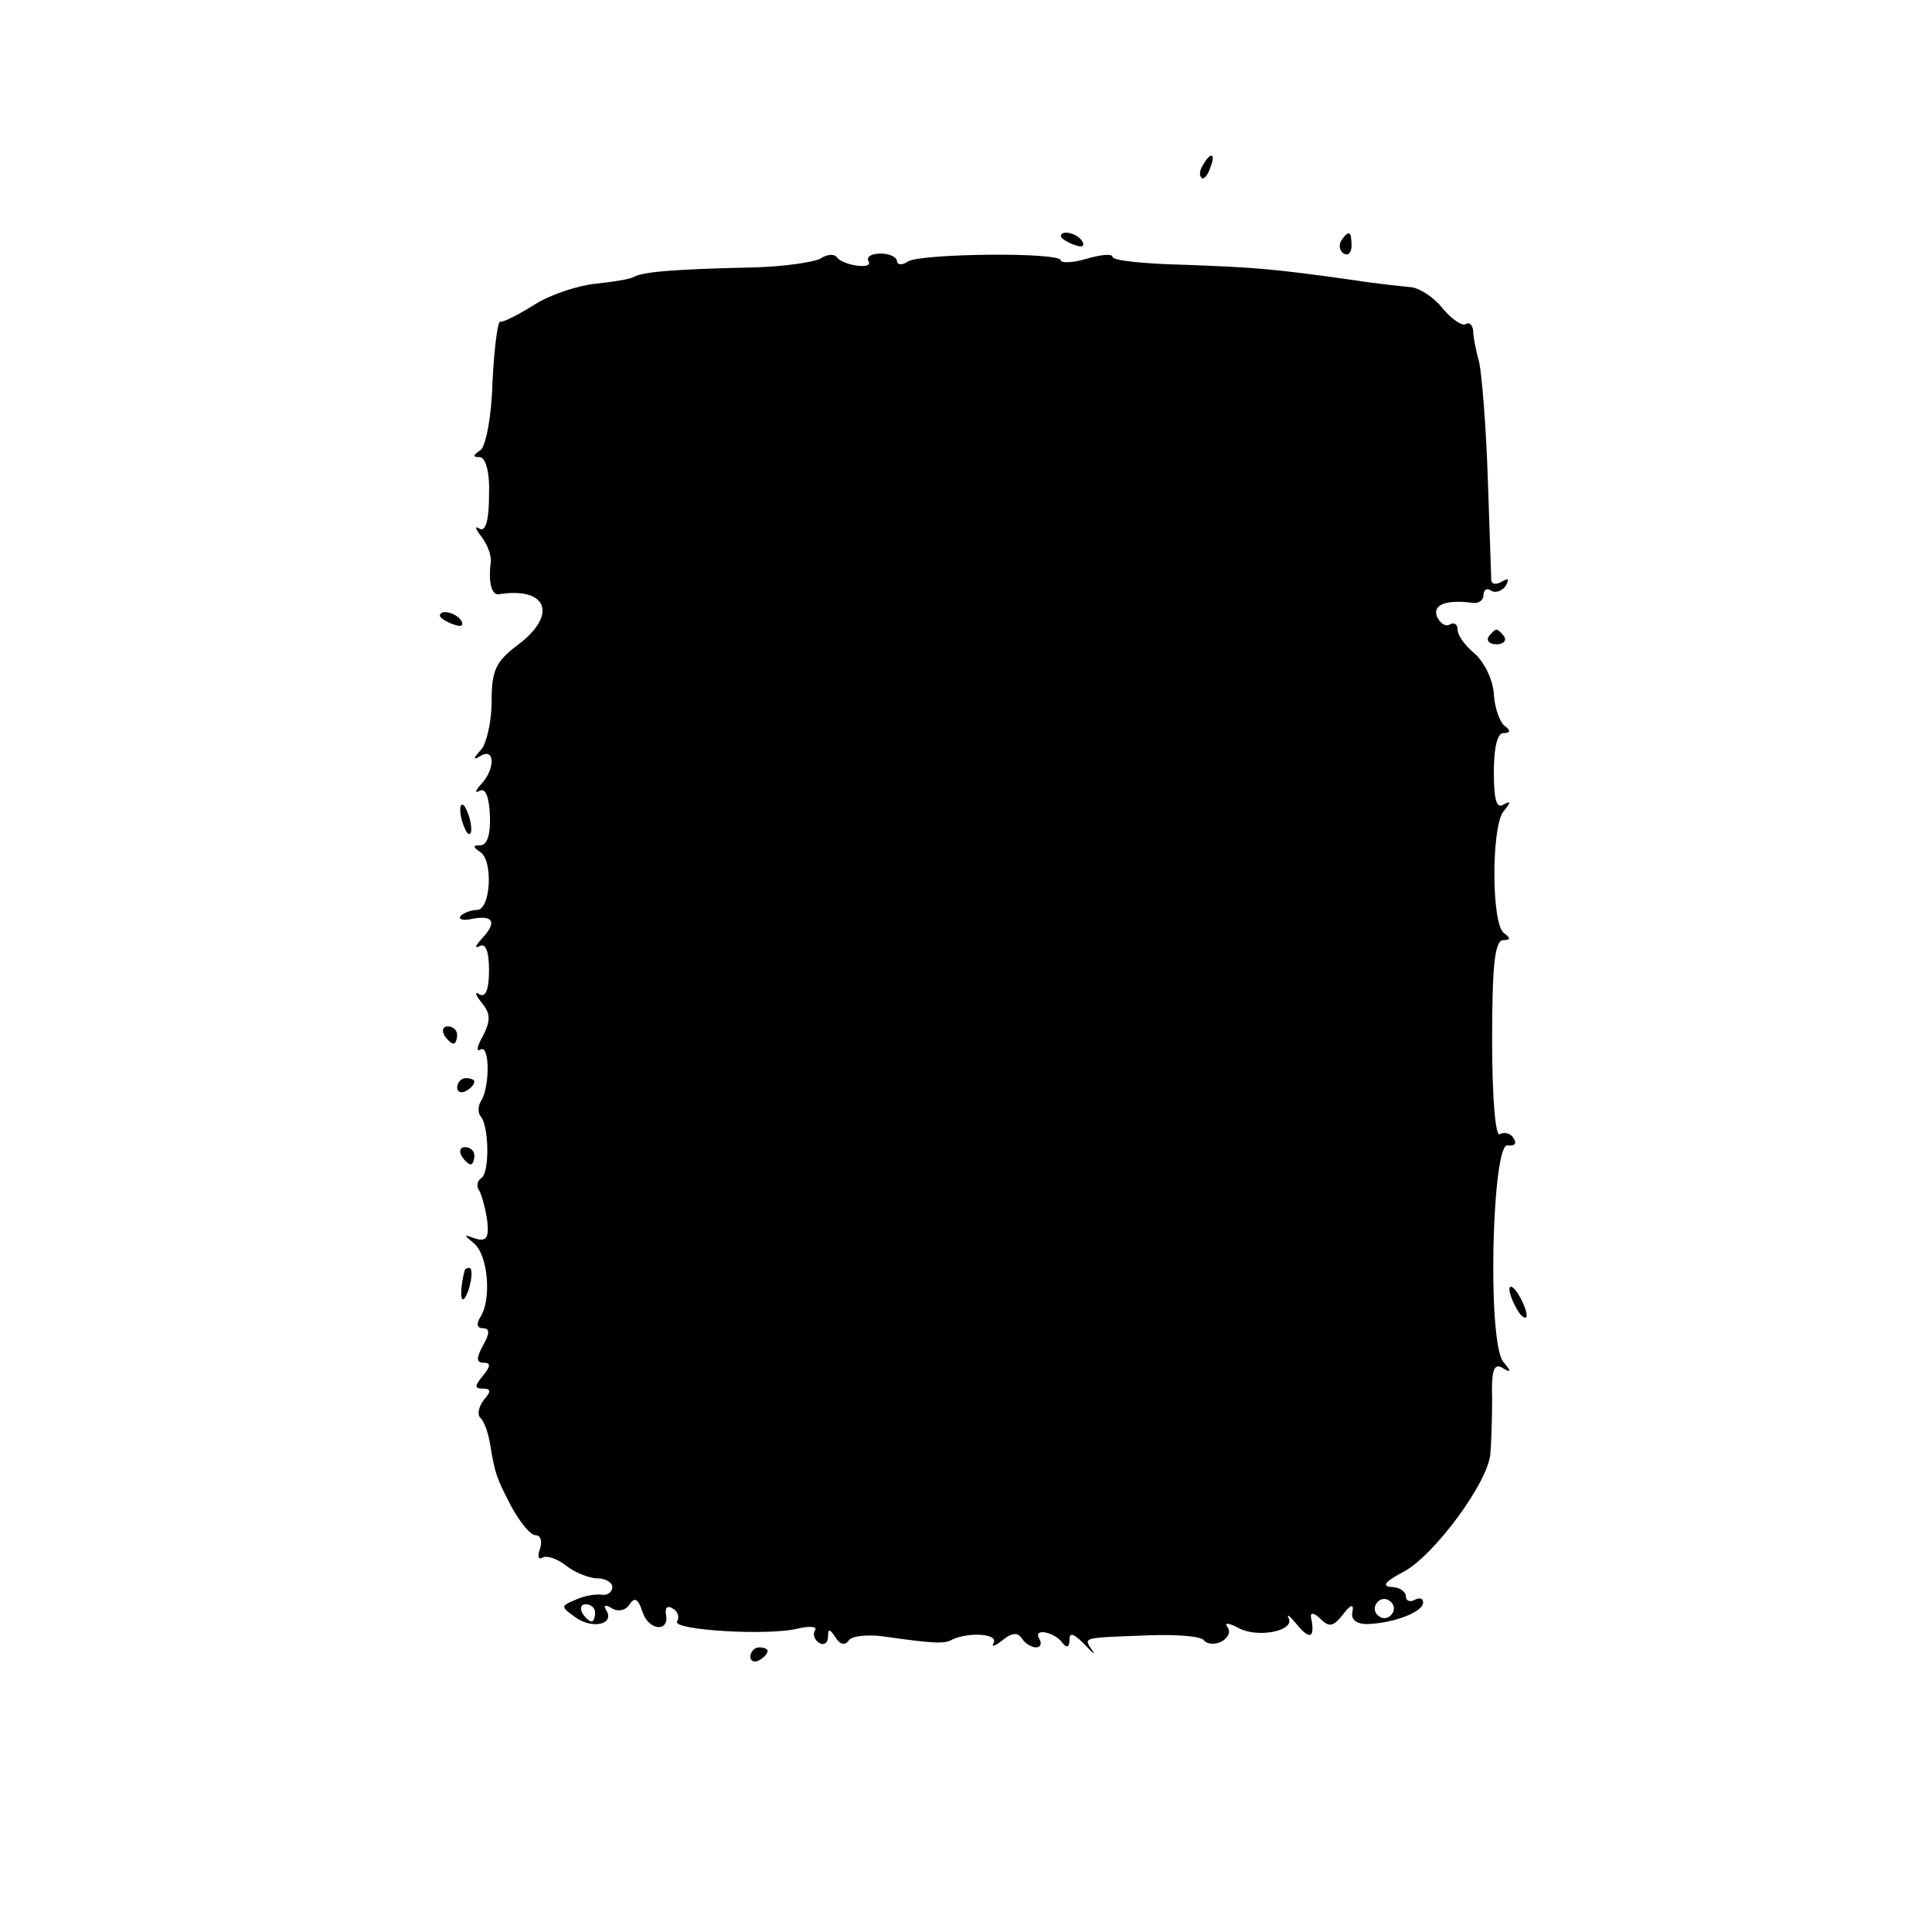 <?xml version="1.0" standalone="no"?>
<!DOCTYPE svg PUBLIC "-//W3C//DTD SVG 20010904//EN"
 "http://www.w3.org/TR/2001/REC-SVG-20010904/DTD/svg10.dtd">
<svg version="1.0" xmlns="http://www.w3.org/2000/svg"
 width="224pt" height="224pt" viewBox="0 0 224 224"
 preserveAspectRatio="xMidYMid meet">
<g transform="translate(0,224) scale(0.1,-0.1)"
fill="#000000" stroke="none">
<path d="M1395 2049 c-4 -6 -5 -12 -2 -15 2 -3 7 2 10 11 7 17 1 20 -8 4z"/>
<path d="M1230 1966 c0 -2 7 -7 16 -10 8 -3 12 -2 9 4 -6 10 -25 14 -25 6z"/>
<path d="M1555 1961 c-3 -5 -2 -12 3 -15 5 -3 9 1 9 9 0 17 -3 19 -12 6z"/>
<path d="M951 1940 c-8 -4 -42 -9 -75 -10 -93 -2 -130 -5 -141 -11 -5 -3 -26
-6 -45 -8 -19 -2 -51 -12 -70 -24 -19 -12 -37 -21 -40 -20 -3 1 -7 -31 -9 -70
-1 -41 -8 -75 -14 -79 -9 -6 -9 -8 -1 -8 7 0 12 -17 11 -44 0 -29 -4 -43 -11
-39 -6 4 -5 0 2 -9 7 -9 12 -22 11 -30 -3 -23 1 -38 9 -37 57 9 69 -24 22 -59
-25 -19 -30 -29 -30 -65 0 -24 -6 -49 -12 -56 -10 -11 -10 -13 0 -7 16 9 16
-16 0 -33 -7 -8 -8 -11 -2 -8 7 4 11 -7 12 -28 1 -22 -3 -35 -11 -35 -9 0 -9
-2 0 -8 15 -10 12 -67 -4 -67 -6 0 -15 -3 -19 -7 -3 -4 3 -6 15 -3 24 4 27 -5
9 -24 -7 -8 -8 -11 -2 -8 7 4 11 -6 11 -28 0 -22 -4 -32 -11 -28 -6 4 -5 0 2
-9 11 -13 11 -21 2 -39 -7 -12 -8 -19 -3 -16 11 7 11 -43 1 -59 -4 -6 -4 -14
-1 -18 10 -10 11 -66 1 -72 -5 -3 -6 -10 -2 -15 3 -6 7 -21 9 -35 2 -19 -1
-24 -14 -20 -14 5 -14 5 -1 -6 16 -14 20 -65 7 -85 -5 -8 -4 -13 3 -13 8 0 8
-6 0 -20 -8 -15 -8 -20 1 -20 8 0 8 -4 -1 -15 -10 -12 -10 -15 0 -15 9 0 10
-3 1 -13 -6 -8 -8 -17 -4 -21 4 -3 9 -17 11 -29 6 -37 8 -41 25 -74 10 -18 22
-33 28 -33 6 0 8 -7 5 -16 -3 -8 -2 -13 3 -10 4 3 17 -1 27 -9 10 -8 27 -15
37 -15 9 0 17 -5 17 -10 0 -6 -6 -10 -12 -9 -7 1 -21 -1 -31 -6 -17 -7 -17 -8
0 -20 19 -14 46 -9 36 8 -4 6 -1 7 7 2 7 -4 16 -2 20 5 6 9 10 6 15 -9 7 -22
32 -24 27 -2 -1 7 2 10 8 6 6 -3 8 -10 5 -15 -6 -10 107 -17 141 -8 13 3 22 2
19 -2 -3 -5 -1 -11 5 -15 5 -3 10 0 10 7 0 10 2 10 9 -1 5 -8 11 -9 15 -3 3 5
20 7 38 5 63 -9 73 -9 82 -4 19 9 54 7 48 -4 -3 -5 1 -4 10 3 11 9 18 10 23 2
3 -5 11 -10 16 -10 6 0 7 5 4 10 -8 13 18 8 27 -5 5 -6 8 -5 8 4 0 9 5 7 18
-6 9 -10 13 -13 8 -6 -10 15 -12 14 67 17 32 1 60 -1 63 -6 3 -4 11 -5 19 -2
8 4 12 11 9 16 -5 7 -1 7 11 1 22 -13 67 -4 59 11 -3 6 2 2 10 -8 15 -18 21
-15 16 9 -1 6 4 5 11 -2 10 -10 15 -9 26 5 9 12 13 13 11 3 -2 -9 5 -14 17
-14 31 1 65 14 65 25 0 5 -4 6 -10 3 -5 -3 -10 -1 -10 4 0 6 -8 11 -17 11 -12
1 -6 7 15 18 35 19 98 104 100 137 1 11 2 40 2 63 -1 33 2 42 12 36 10 -6 11
-5 1 7 -19 23 -13 255 5 251 8 -1 11 2 7 8 -3 6 -11 8 -16 5 -5 -4 -9 41 -9
109 0 86 3 116 13 116 8 0 9 2 1 8 -15 9 -15 123 -1 141 9 11 9 13 0 8 -8 -5
-11 6 -11 38 0 28 4 45 11 45 8 0 9 3 2 8 -6 4 -12 21 -13 37 -1 17 -11 37
-22 47 -11 9 -20 21 -20 28 0 6 -4 9 -9 6 -5 -3 -11 1 -15 9 -5 14 10 20 42
16 6 -1 12 3 12 9 0 6 4 9 9 5 5 -3 13 0 17 6 4 8 3 9 -4 5 -7 -4 -12 -4 -13
1 0 4 -2 58 -4 118 -2 61 -7 121 -10 135 -4 14 -7 30 -7 37 -1 7 -5 10 -9 7
-4 -2 -16 6 -26 18 -10 13 -27 24 -37 25 -10 1 -40 4 -65 8 -99 14 -119 15
-198 18 -46 1 -83 5 -83 9 0 4 -13 3 -30 -2 -16 -5 -30 -5 -30 -2 0 10 -162 8
-177 -1 -7 -5 -13 -4 -13 0 0 5 -9 9 -19 9 -11 0 -17 -4 -14 -9 6 -10 -30 -5
-37 5 -3 4 -12 3 -19 -2z m663 -1571 c-3 -5 -10 -7 -15 -3 -5 3 -7 10 -3 15 3
5 10 7 15 3 5 -3 7 -10 3 -15z m-924 1 c0 -5 -2 -10 -4 -10 -3 0 -8 5 -11 10
-3 6 -1 10 4 10 6 0 11 -4 11 -10z"/>
<path d="M510 1526 c0 -2 7 -7 16 -10 8 -3 12 -2 9 4 -6 10 -25 14 -25 6z"/>
<path d="M1726 1502 c-3 -5 1 -9 9 -9 8 0 12 4 9 9 -3 4 -7 8 -9 8 -2 0 -6 -4
-9 -8z"/>
<path d="M534 1296 c1 -8 5 -18 8 -22 4 -3 5 1 4 10 -1 8 -5 18 -8 22 -4 3 -5
-1 -4 -10z"/>
<path d="M515 1040 c3 -5 8 -10 11 -10 2 0 4 5 4 10 0 6 -5 10 -11 10 -5 0 -7
-4 -4 -10z"/>
<path d="M530 979 c0 -5 5 -7 10 -4 6 3 10 8 10 11 0 2 -4 4 -10 4 -5 0 -10
-5 -10 -11z"/>
<path d="M535 900 c3 -5 8 -10 11 -10 2 0 4 5 4 10 0 6 -5 10 -11 10 -5 0 -7
-4 -4 -10z"/>
<path d="M539 768 c-5 -18 -6 -38 -1 -34 7 8 12 36 6 36 -2 0 -4 -1 -5 -2z"/>
<path d="M1750 745 c0 -5 5 -17 10 -25 5 -8 10 -10 10 -5 0 6 -5 17 -10 25 -5
8 -10 11 -10 5z"/>
<path d="M870 319 c0 -5 5 -7 10 -4 6 3 10 8 10 11 0 2 -4 4 -10 4 -5 0 -10
-5 -10 -11z"/>
</g>
</svg>
